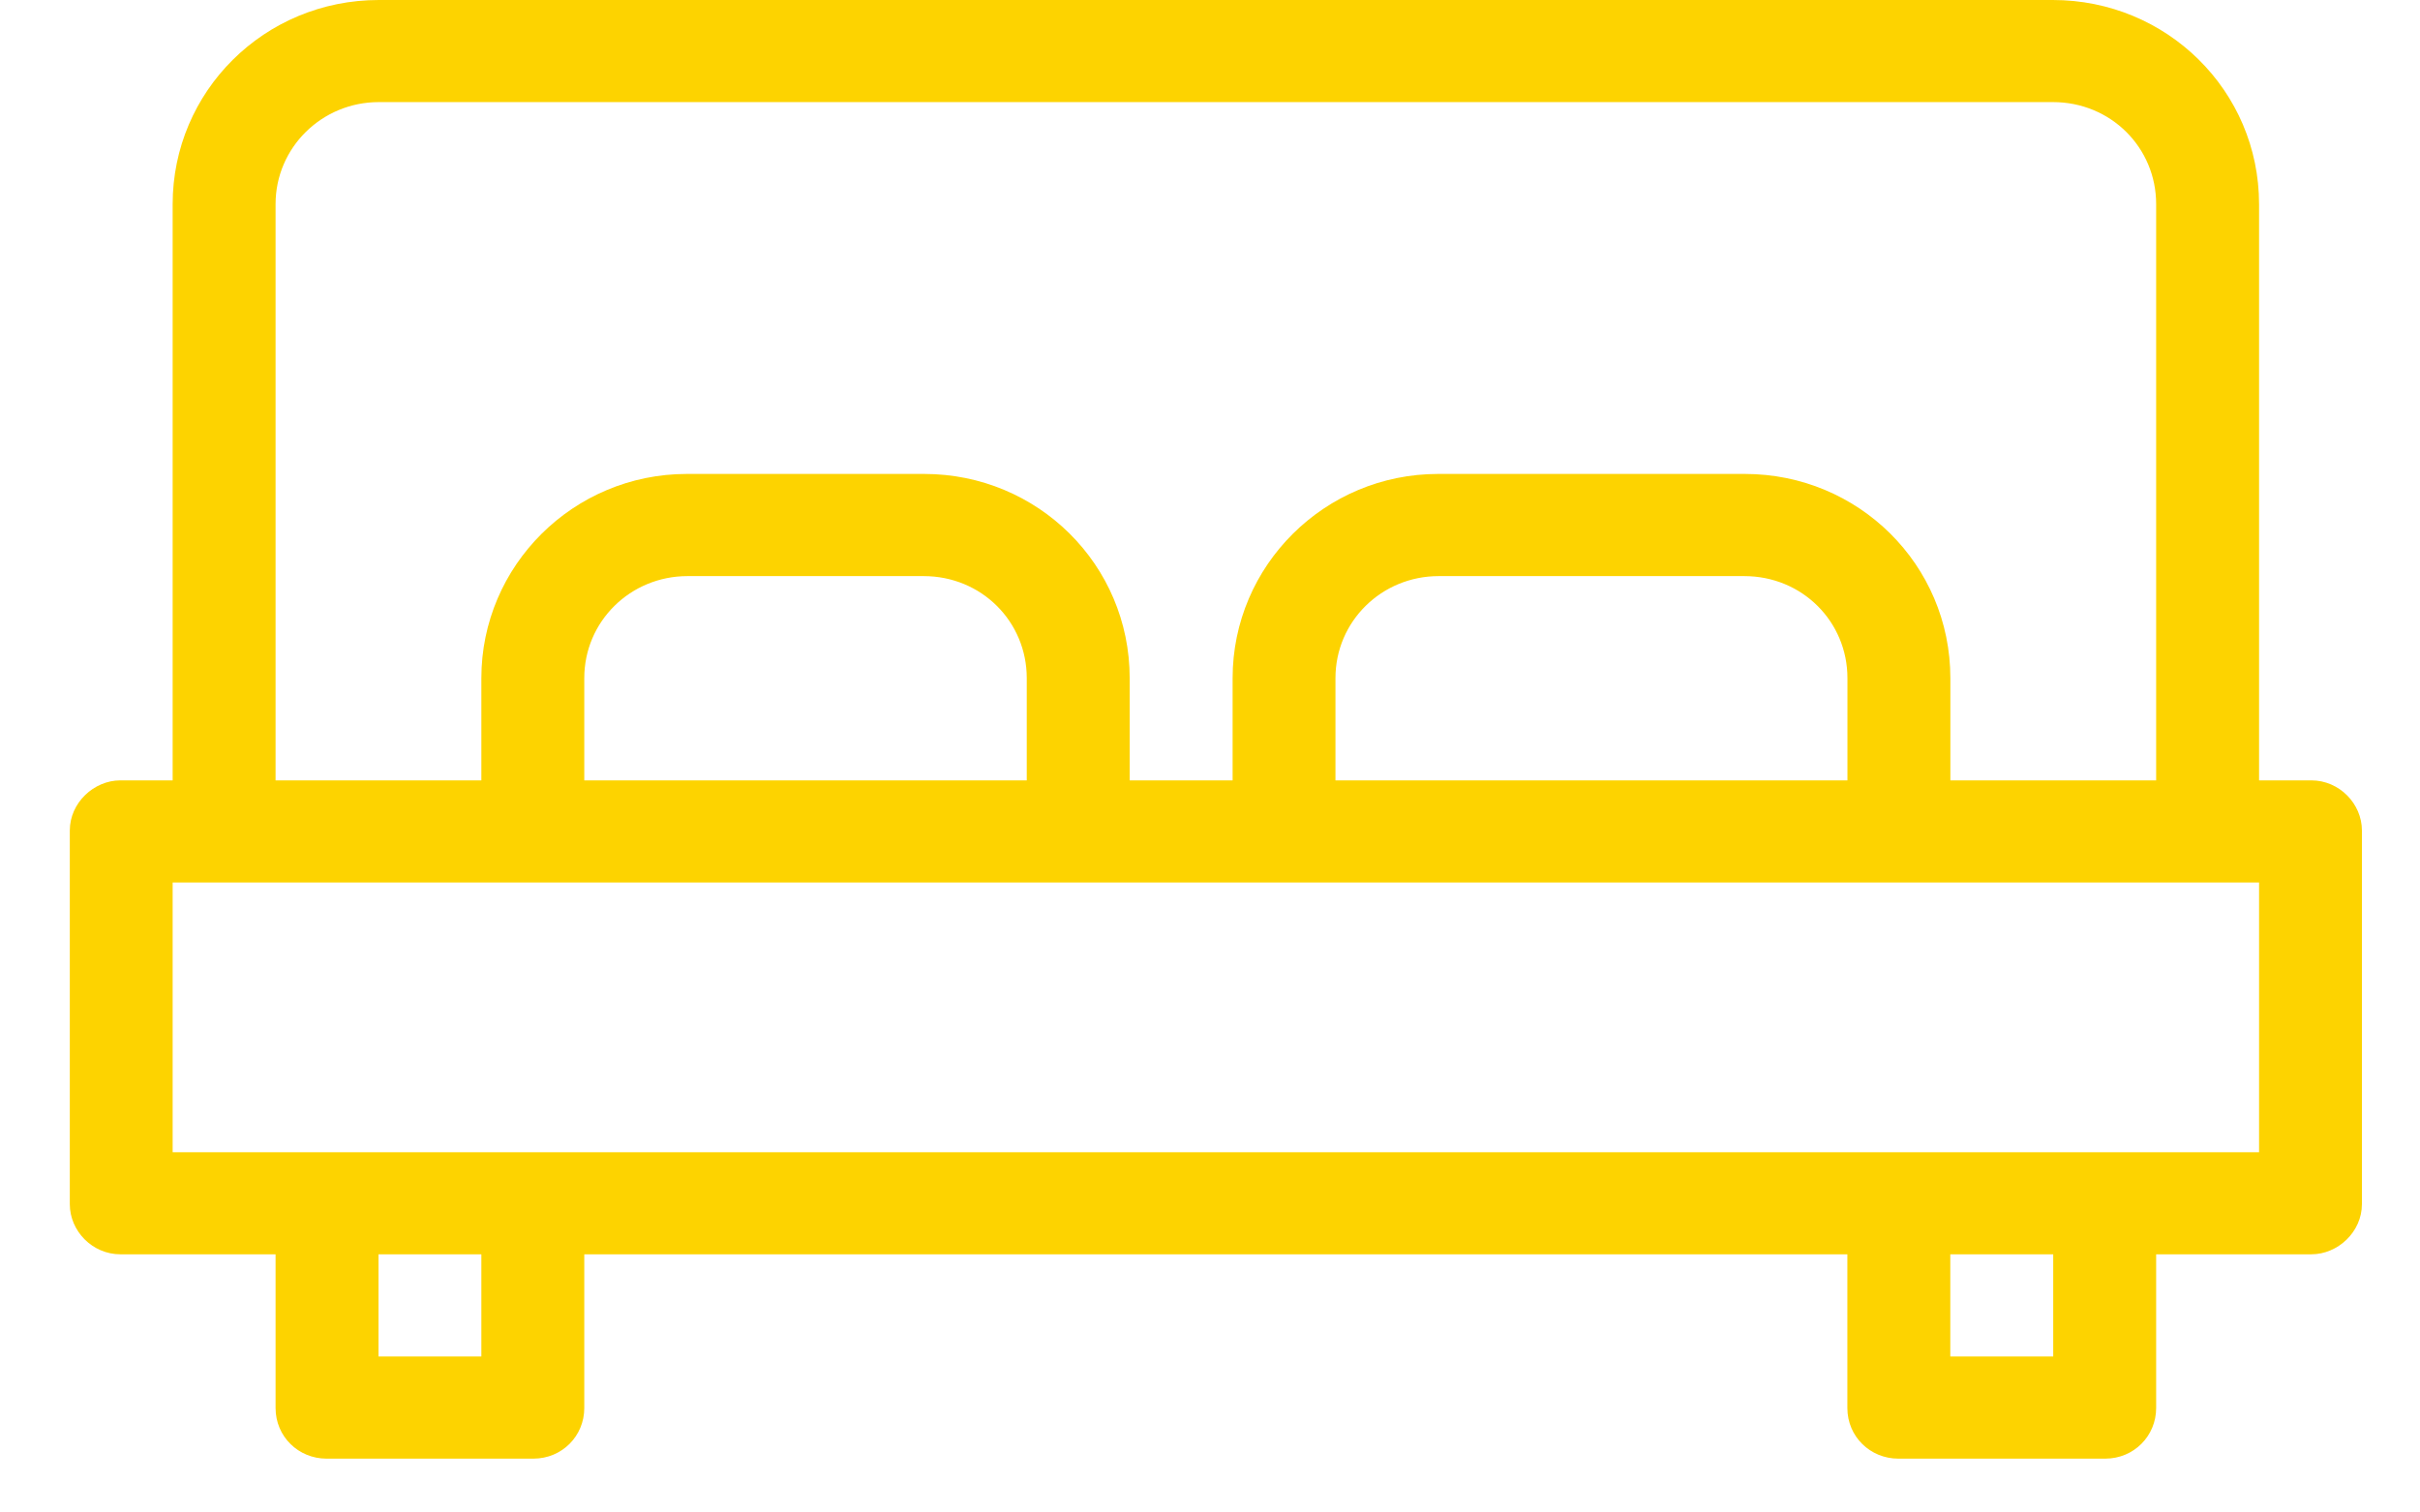 <?xml version="1.0" encoding="UTF-8"?> <svg xmlns="http://www.w3.org/2000/svg" width="32" height="20" viewBox="0 0 32 20" fill="none"> <path fill-rule="evenodd" clip-rule="evenodd" d="M31.232 10.982C31.232 10.627 30.932 10.319 30.563 10.319H29.872V2.701C29.872 1.199 28.65 0 27.145 0H5.01C3.494 0 2.283 1.209 2.283 2.701V10.319H1.592C1.241 10.319 0.923 10.616 0.923 10.982V15.923C0.923 16.279 1.222 16.586 1.592 16.586H3.644V18.619C3.644 18.996 3.946 19.288 4.318 19.288H7.052C7.433 19.288 7.726 18.988 7.726 18.619V16.586H24.428V18.619C24.428 18.996 24.73 19.288 25.102 19.288H27.837C28.217 19.288 28.511 18.988 28.511 18.619V16.586H30.563C30.914 16.586 31.232 16.29 31.232 15.923V10.982ZM23.072 6.267C24.573 6.267 25.79 7.466 25.79 8.968V10.319H28.511V2.698C28.511 1.954 27.914 1.35 27.146 1.35H5.009C4.255 1.35 3.644 1.953 3.644 2.698V10.319H6.365V8.968C6.365 7.477 7.584 6.267 9.083 6.267H12.22C13.721 6.267 14.938 7.466 14.938 8.968V10.319H16.299V8.968C16.299 7.477 17.518 6.267 19.017 6.267H23.072ZM29.872 15.236L29.872 11.669H2.283L2.283 15.236H29.872ZM9.091 7.618C8.337 7.618 7.726 8.216 7.726 8.967V10.319H13.577V8.967C13.577 8.222 12.981 7.618 12.213 7.618H9.091ZM19.024 7.618C18.27 7.618 17.659 8.216 17.659 8.967V10.319H24.429V8.967C24.429 8.222 23.833 7.618 23.064 7.618H19.024ZM27.15 17.937V16.586H25.789V17.937H27.15ZM5.005 17.937V16.586H6.365V17.937H5.005Z" fill="#FDD300"></path> </svg> 